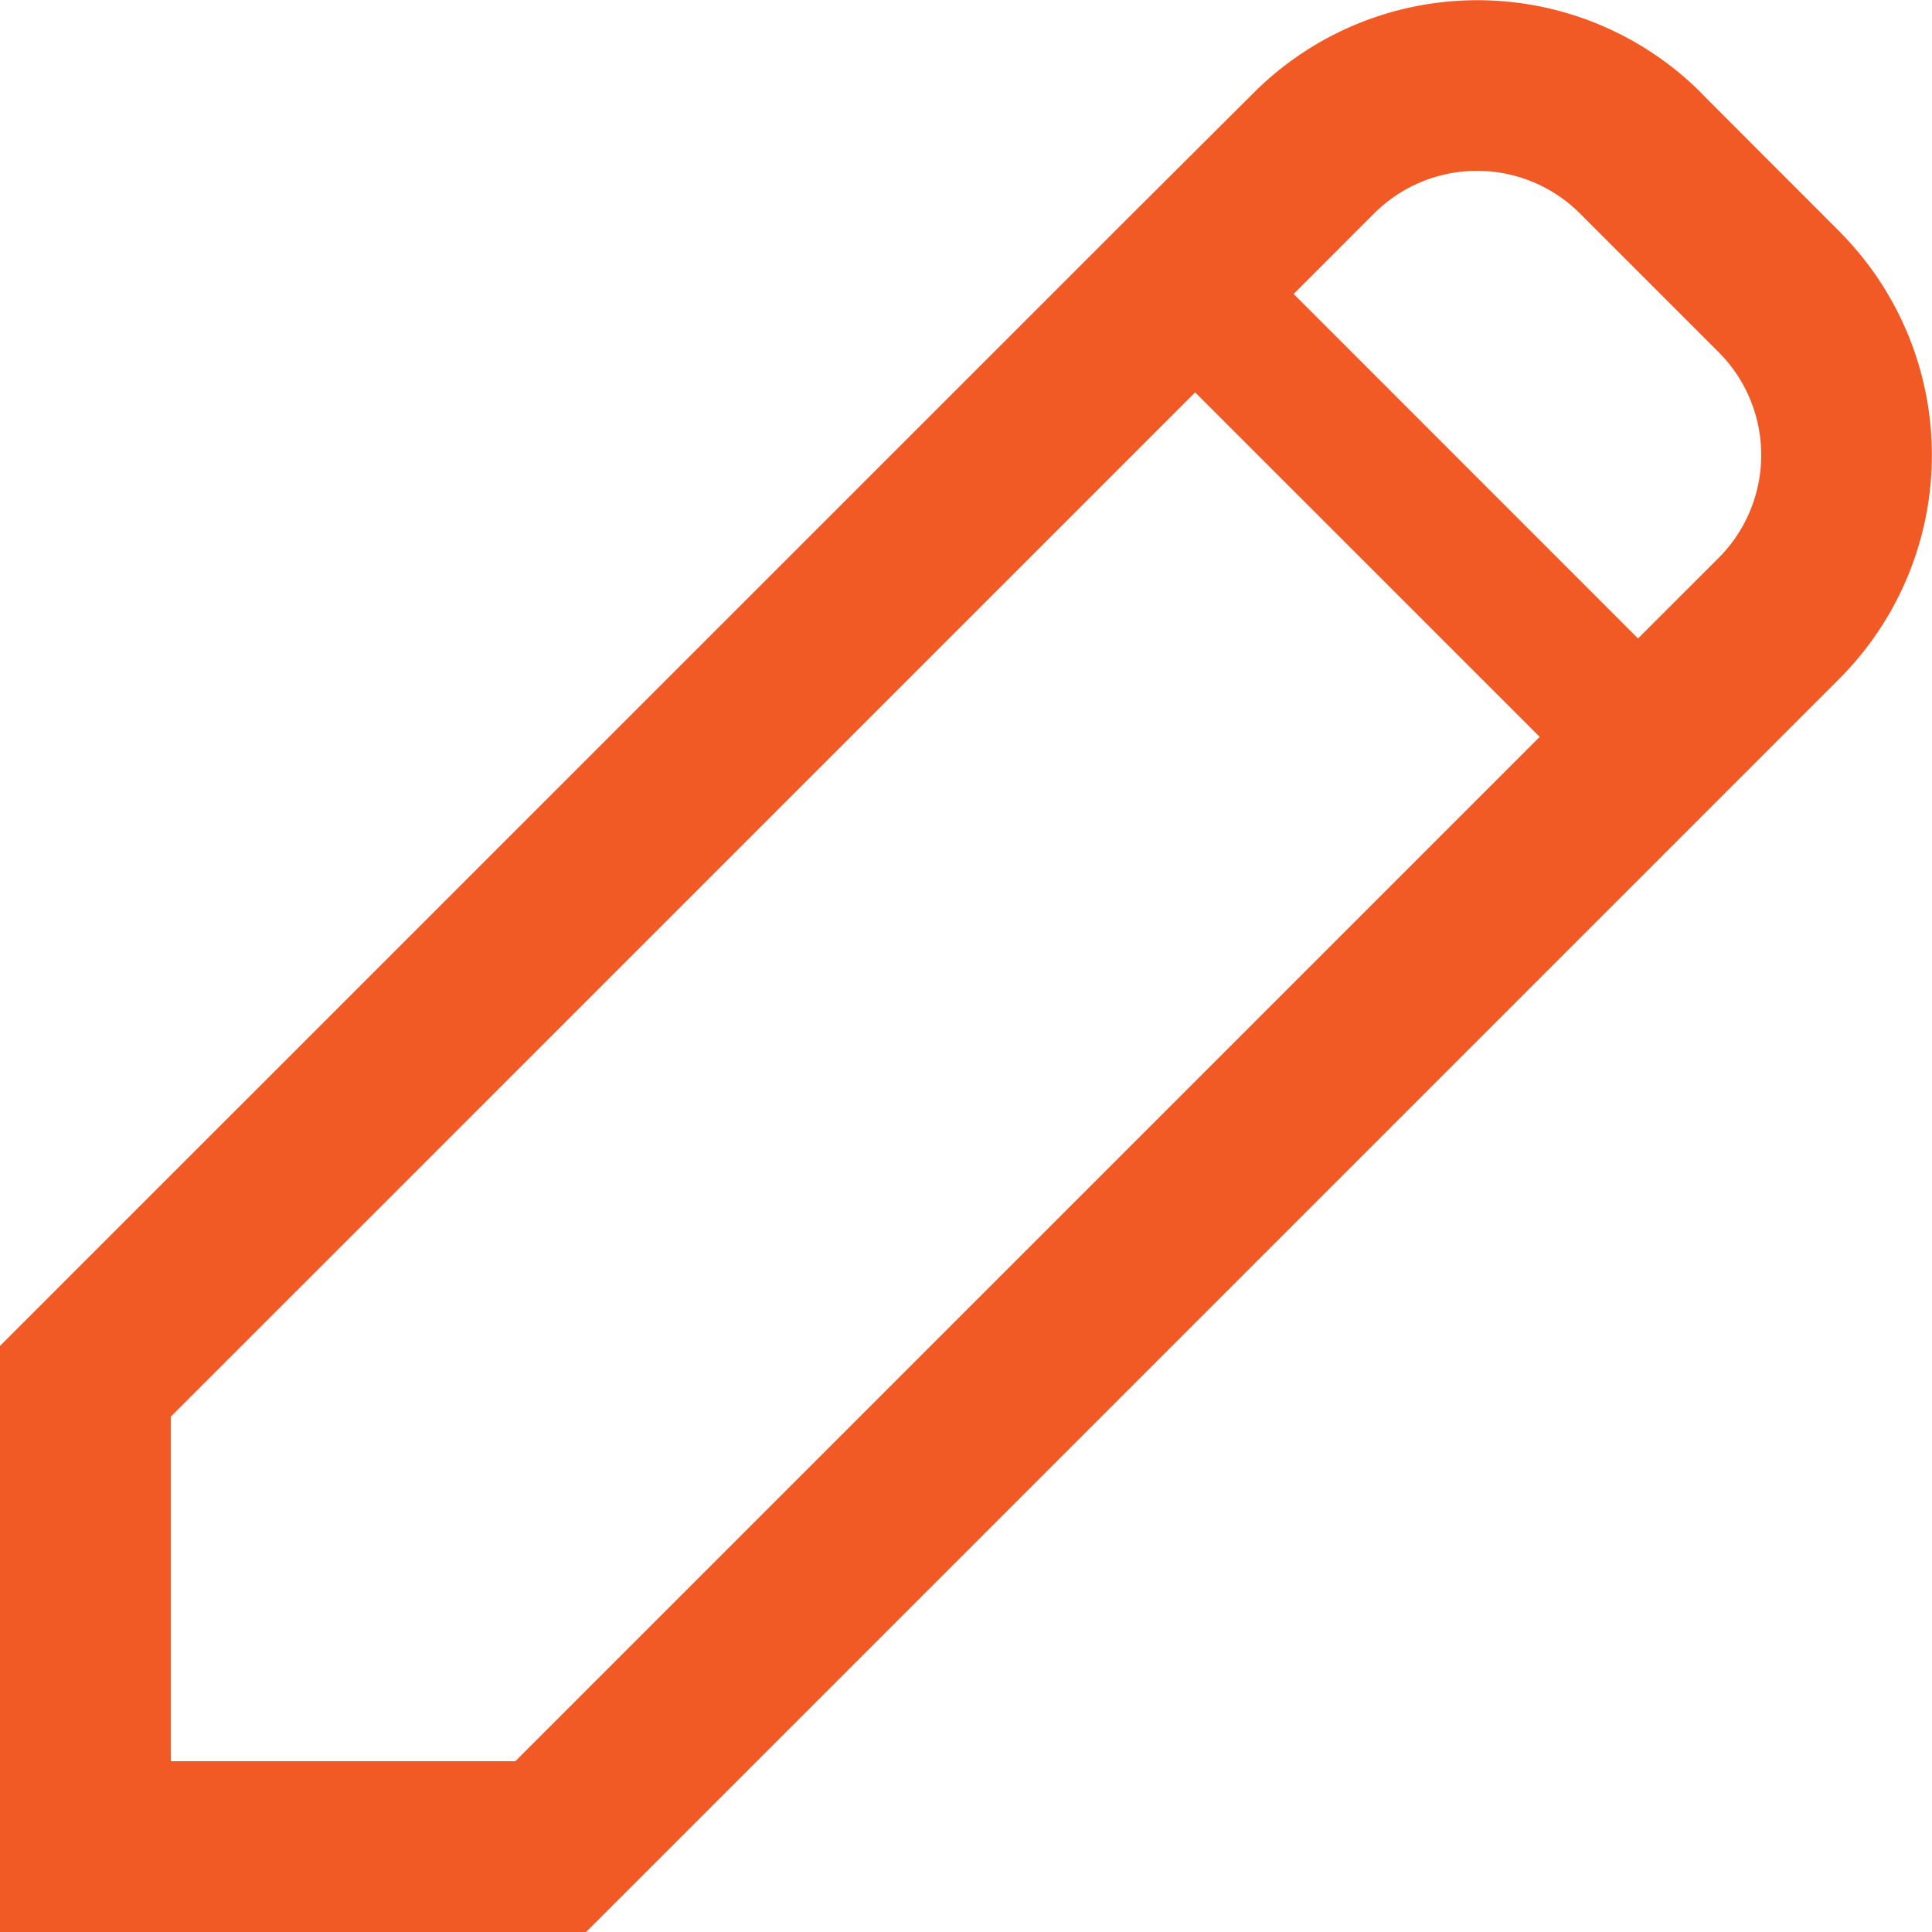 <svg id="グループ_22" data-name="グループ 22" xmlns="http://www.w3.org/2000/svg" xmlns:xlink="http://www.w3.org/1999/xlink" width="58.966" height="58.966" viewBox="0 0 58.966 58.966">
  <defs>
    <clipPath id="clip-path">
      <rect id="長方形_16" data-name="長方形 16" width="58.966" height="58.966" fill="none"/>
    </clipPath>
  </defs>
  <g id="グループ_11" data-name="グループ 11" transform="translate(0 0)" clip-path="url(#clip-path)">
    <path id="パス_11" data-name="パス 11" d="M27.964,0h0Z" transform="translate(17.188 0)" fill="#f15a24"/>
    <path id="パス_12" data-name="パス 12" d="M56.163,7.082l0,0-.019-.019h0l-.023-.019-4.2-4.206,0-.006a9.662,9.662,0,0,0-13.658,0L34.293,6.788l-1.5,1.5L0,41.078V58.965H17.889L50.677,26.177l1.5-1.5,3.957-3.958a9.66,9.66,0,0,0,.029-13.63ZM15.728,53.753H5.213V43.237L36.477,11.975,46.992,22.489ZM52.451,17.03l-2.457,2.455L39.483,8.971l2.454-2.455a4.443,4.443,0,0,1,6.286,0l4.228,4.228a4.443,4.443,0,0,1,0,6.286" transform="translate(0 0.001)" fill="#f15a24"/>
  </g>
</svg>

